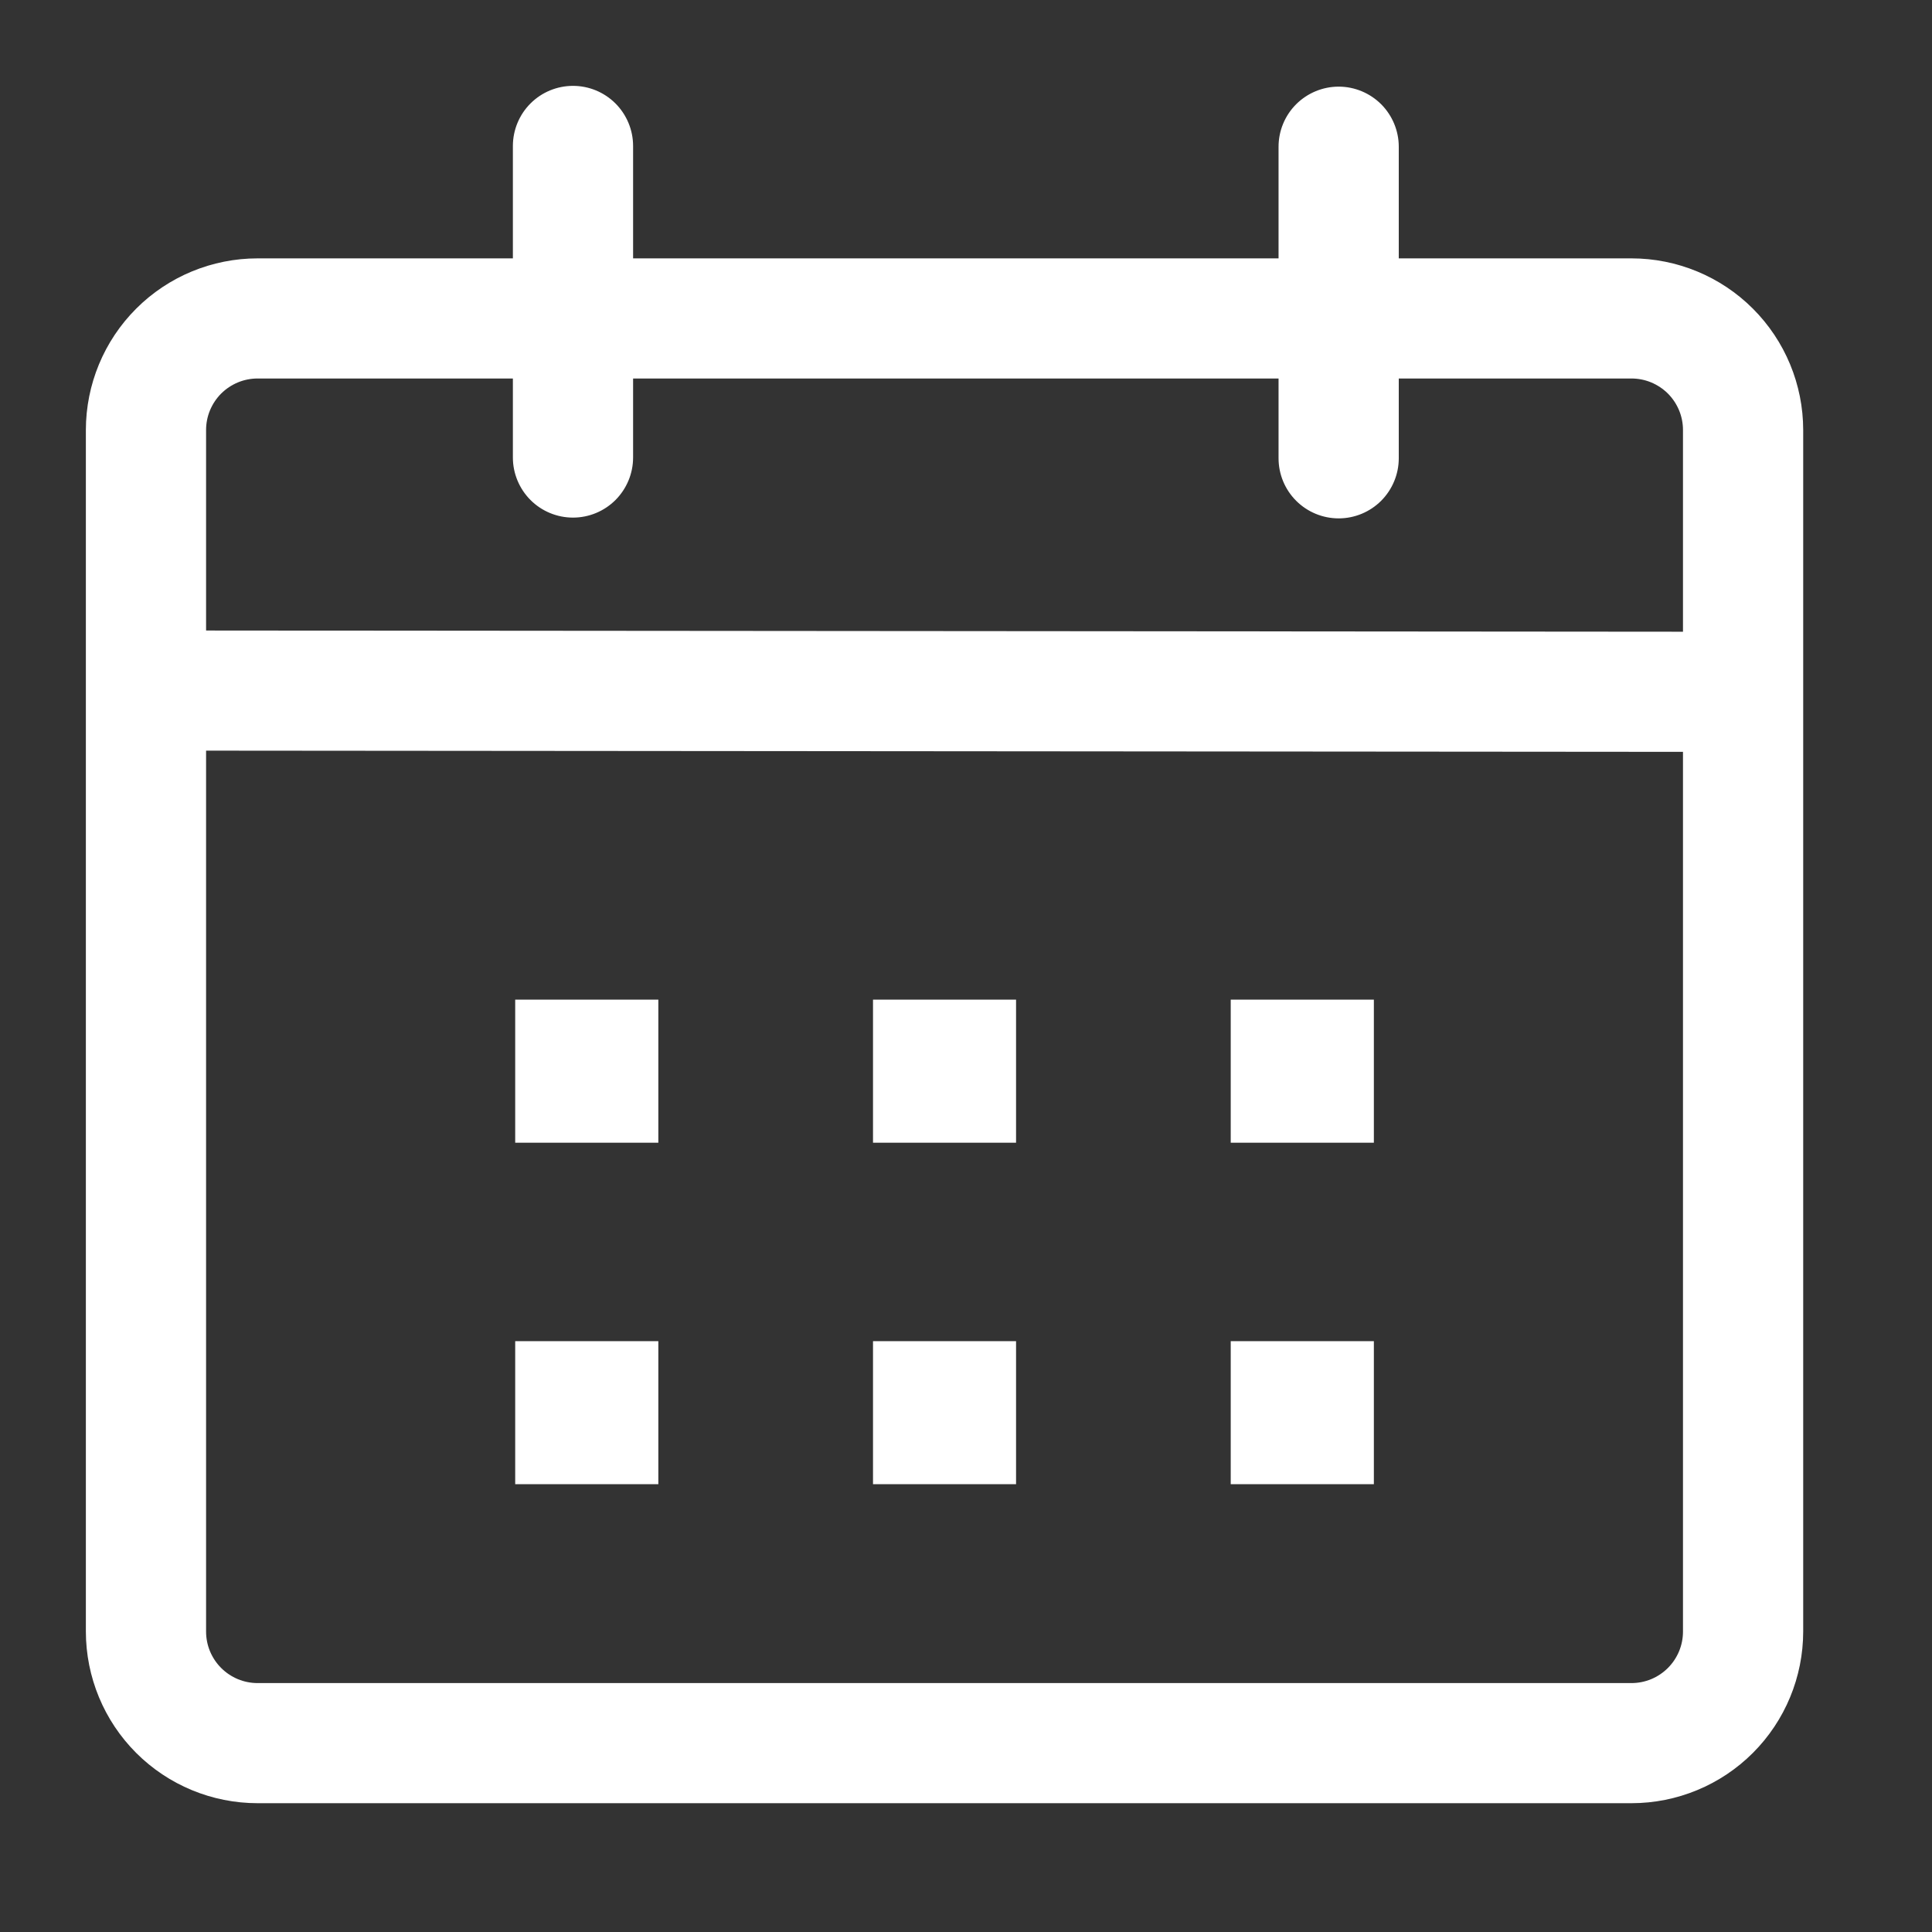 <svg xmlns="http://www.w3.org/2000/svg" width="45" height="45" viewBox="0 0 45 45" fill="none"><rect x="0" y="0" width="45" height="45" fill="#333333" stroke="none"/><path d="M13.346 2C13.717 2 14.073 2.147 14.336 2.41C14.598 2.673 14.746 3.029 14.746 3.4V6.018H29.78V3.418C29.78 3.047 29.927 2.691 30.19 2.428C30.453 2.166 30.809 2.018 31.18 2.018C31.551 2.018 31.907 2.166 32.17 2.428C32.432 2.691 32.58 3.047 32.58 3.418V6.018H38C39.06 6.018 40.078 6.439 40.828 7.189C41.578 7.939 41.999 8.955 42 10.016V38.002C41.999 39.062 41.578 40.079 40.828 40.829C40.078 41.579 39.06 42 38 42H6C4.939 42 3.922 41.579 3.172 40.829C2.422 40.079 2.001 39.062 2 38.002V10.016C2.001 8.955 2.422 7.939 3.172 7.189C3.922 6.439 4.939 6.018 6 6.018H11.946V3.398C11.947 3.027 12.094 2.671 12.357 2.409C12.619 2.147 12.975 2 13.346 2ZM4.8 17.484V38.002C4.8 38.16 4.831 38.316 4.891 38.461C4.952 38.607 5.04 38.739 5.151 38.85C5.263 38.962 5.395 39.05 5.541 39.111C5.686 39.171 5.842 39.202 6 39.202H38C38.158 39.202 38.314 39.171 38.459 39.111C38.605 39.05 38.737 38.962 38.849 38.85C38.96 38.739 39.048 38.607 39.109 38.461C39.169 38.316 39.2 38.16 39.2 38.002V17.512L4.8 17.484ZM15.334 31.238V34.57H12V31.238H15.334ZM23.666 31.238V34.57H20.334V31.238H23.666ZM32 31.238V34.57H28.666V31.238H32ZM15.334 23.284V26.616H12V23.284H15.334ZM23.666 23.284V26.616H20.334V23.284H23.666ZM32 23.284V26.616H28.666V23.284H32ZM11.946 8.816H6C5.842 8.816 5.686 8.847 5.541 8.907C5.395 8.968 5.263 9.056 5.151 9.167C5.04 9.279 4.952 9.411 4.891 9.557C4.831 9.702 4.8 9.858 4.8 10.016V14.686L39.2 14.714V10.016C39.2 9.858 39.169 9.702 39.109 9.557C39.048 9.411 38.96 9.279 38.849 9.167C38.737 9.056 38.605 8.968 38.459 8.907C38.314 8.847 38.158 8.816 38 8.816H32.58V10.674C32.58 11.045 32.432 11.401 32.17 11.664C31.907 11.927 31.551 12.074 31.18 12.074C30.809 12.074 30.453 11.927 30.19 11.664C29.927 11.401 29.78 11.045 29.78 10.674V8.816H14.746V10.656C14.746 11.027 14.598 11.383 14.336 11.646C14.073 11.909 13.717 12.056 13.346 12.056C12.975 12.056 12.619 11.909 12.356 11.646C12.094 11.383 11.946 11.027 11.946 10.656V8.816Z" fill="white"></path></svg>